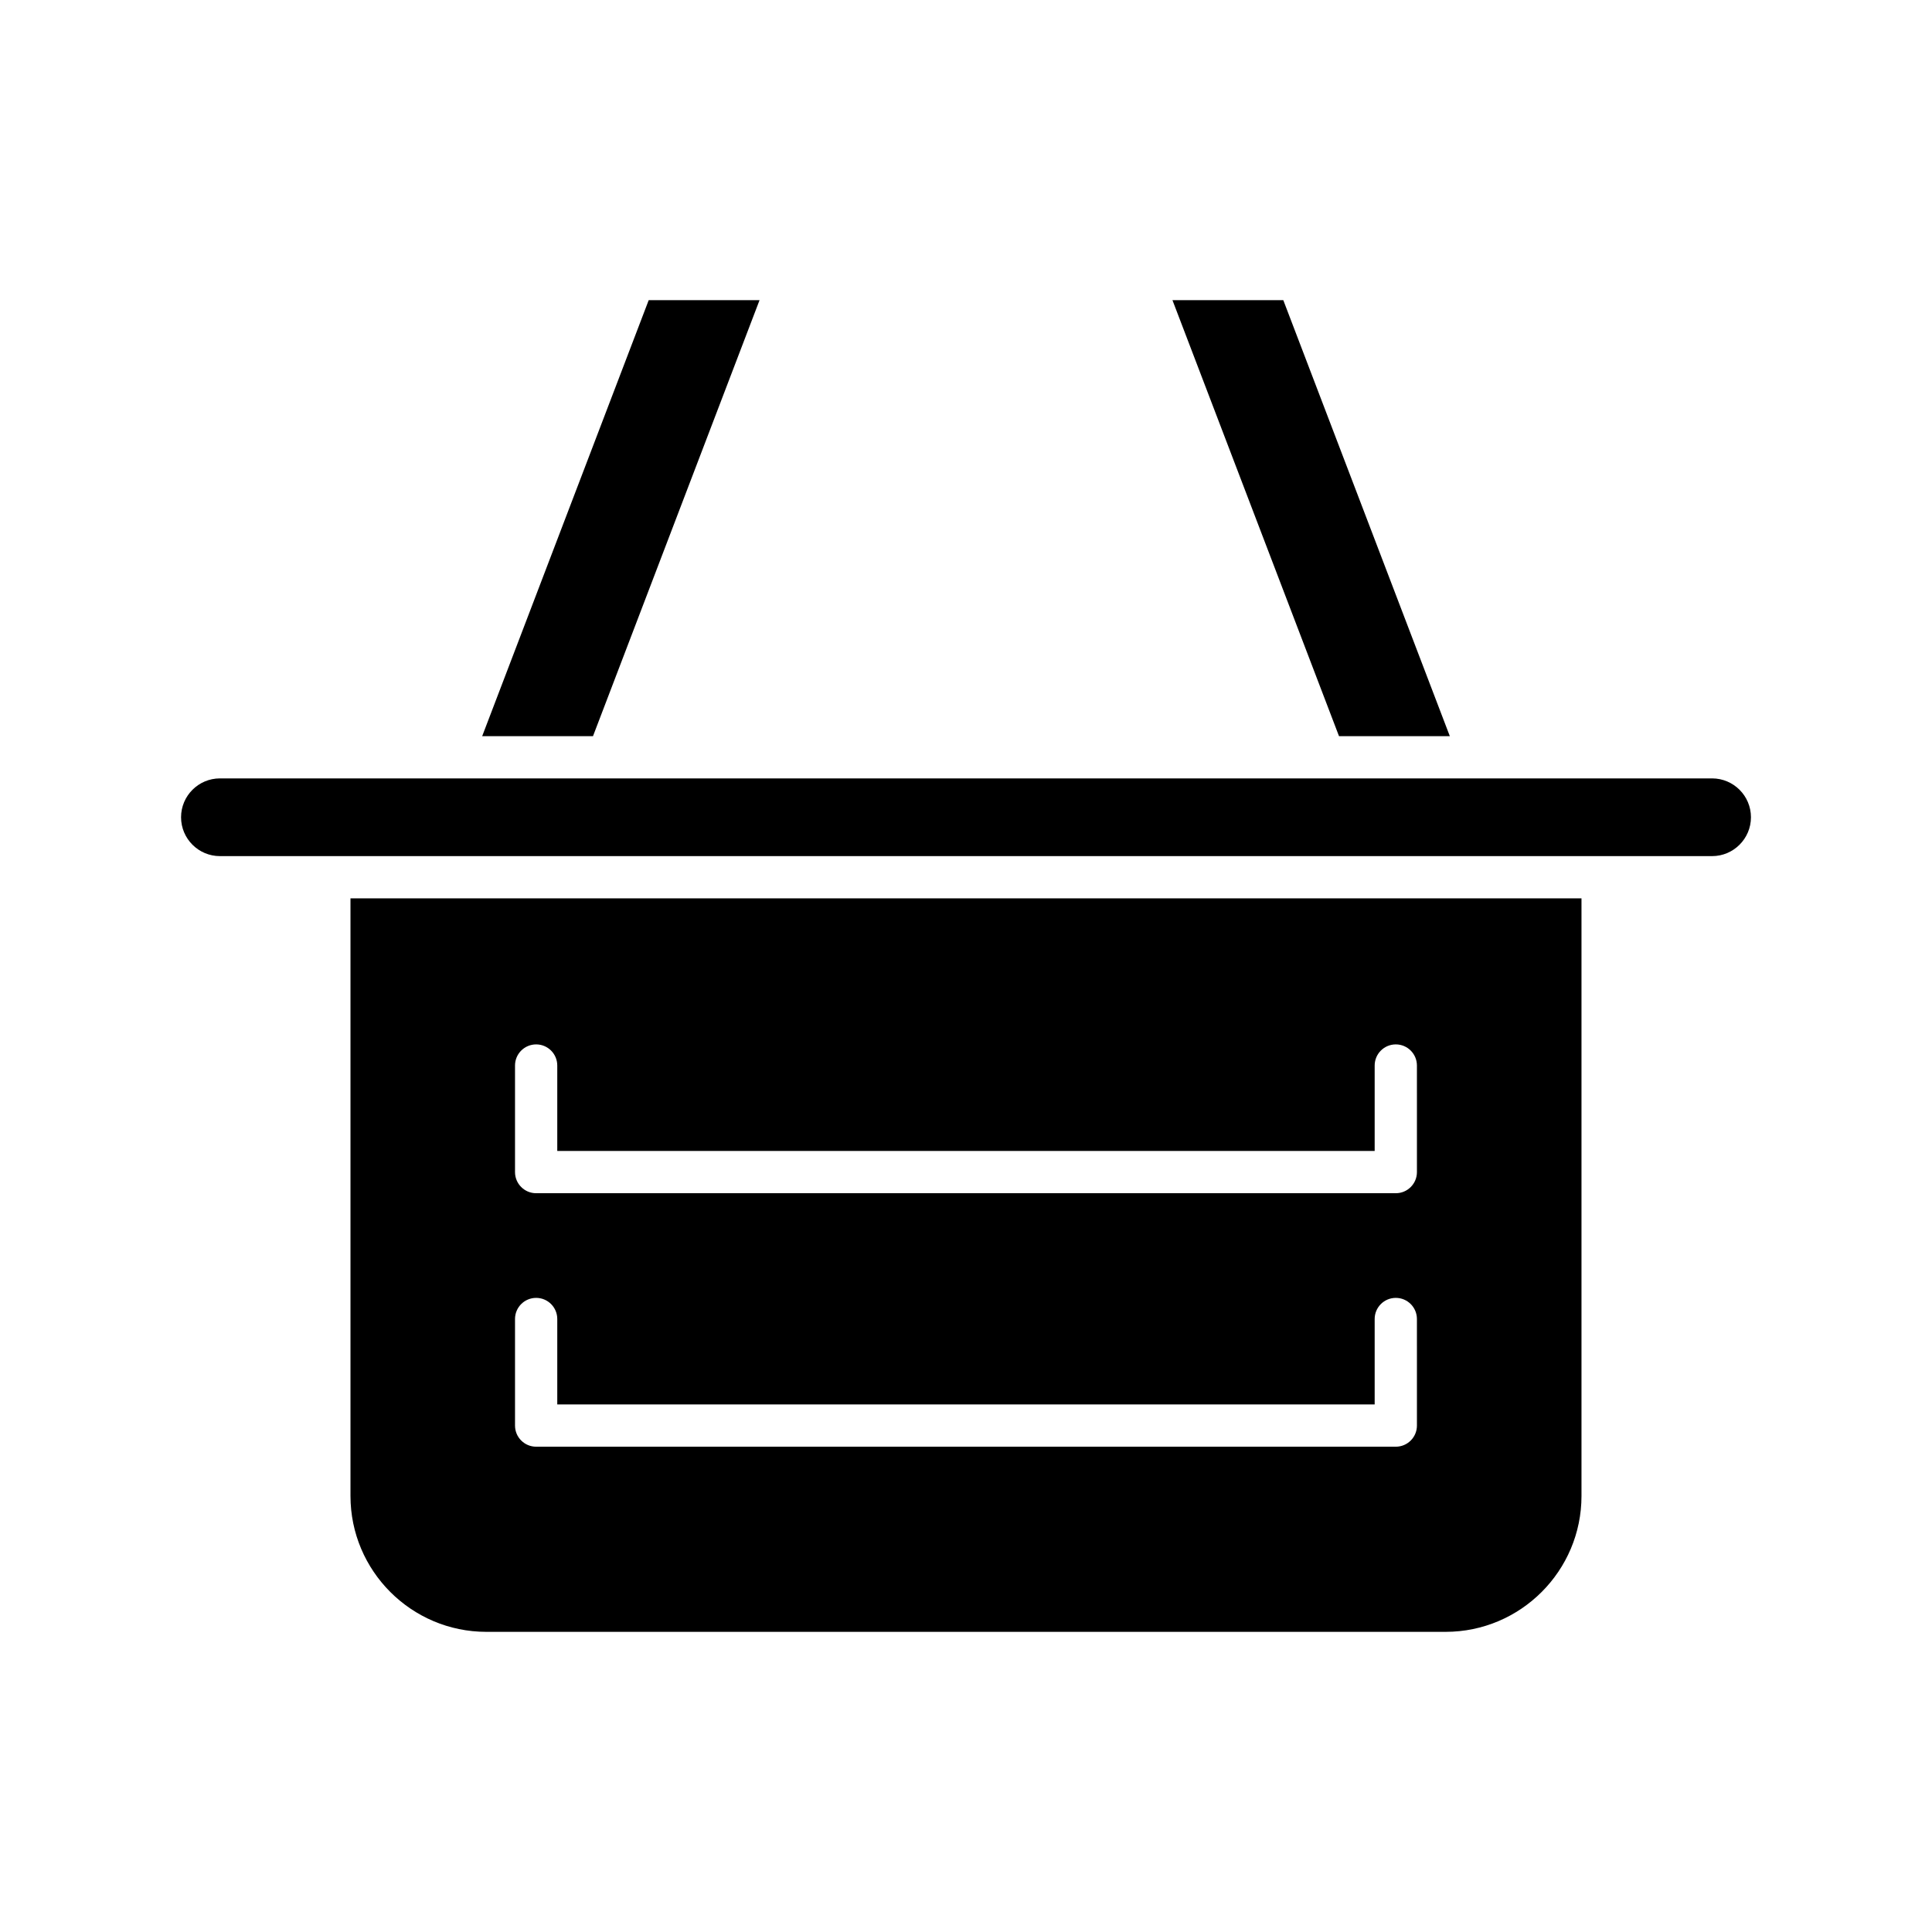 <?xml version="1.0" encoding="UTF-8"?>
<!-- Uploaded to: SVG Repo, www.svgrepo.com, Generator: SVG Repo Mixer Tools -->
<svg fill="#000000" width="800px" height="800px" version="1.1" viewBox="144 144 512 512" xmlns="http://www.w3.org/2000/svg">
 <g>
  <path d="m454.71 223.54 44.141 115.55h29.367l-44.133-115.55z"/>
  <path d="m301.15 339.09 44.141-115.55h-29.375l-44.133 115.55z"/>
  <path d="m202.28 370.88h395.44c5.68 0 10.301-4.621 10.301-10.301 0-5.676-4.621-10.297-10.301-10.297h-61.355c-0.004 0-0.016 0.004-0.016 0.004l-0.02-0.004h-231.3l-0.02 0.004-0.016-0.004h-102.71c-5.68 0-10.301 4.621-10.301 10.297 0 5.68 4.617 10.301 10.301 10.301z"/>
  <path d="m563.11 540.44v-158.37h-326.23v158.37c0 19.859 16.152 36.016 36.016 36.016h254.2c19.863 0 36.016-16.156 36.016-36.016zm-43.609-18.648c0 3.09-2.504 5.598-5.598 5.598h-227.82c-3.094 0-5.598-2.508-5.598-5.598v-28.242c0-3.09 2.504-5.598 5.598-5.598s5.598 2.508 5.598 5.598v22.645h216.62v-22.645c0-3.09 2.504-5.598 5.598-5.598s5.598 2.508 5.598 5.598zm0-67.176c0 3.09-2.504 5.598-5.598 5.598h-227.82c-3.094 0-5.598-2.508-5.598-5.598v-28.242c0-3.09 2.504-5.598 5.598-5.598s5.598 2.508 5.598 5.598v22.645h216.62v-22.645c0-3.09 2.504-5.598 5.598-5.598s5.598 2.508 5.598 5.598z"/>
 </g>
</svg>